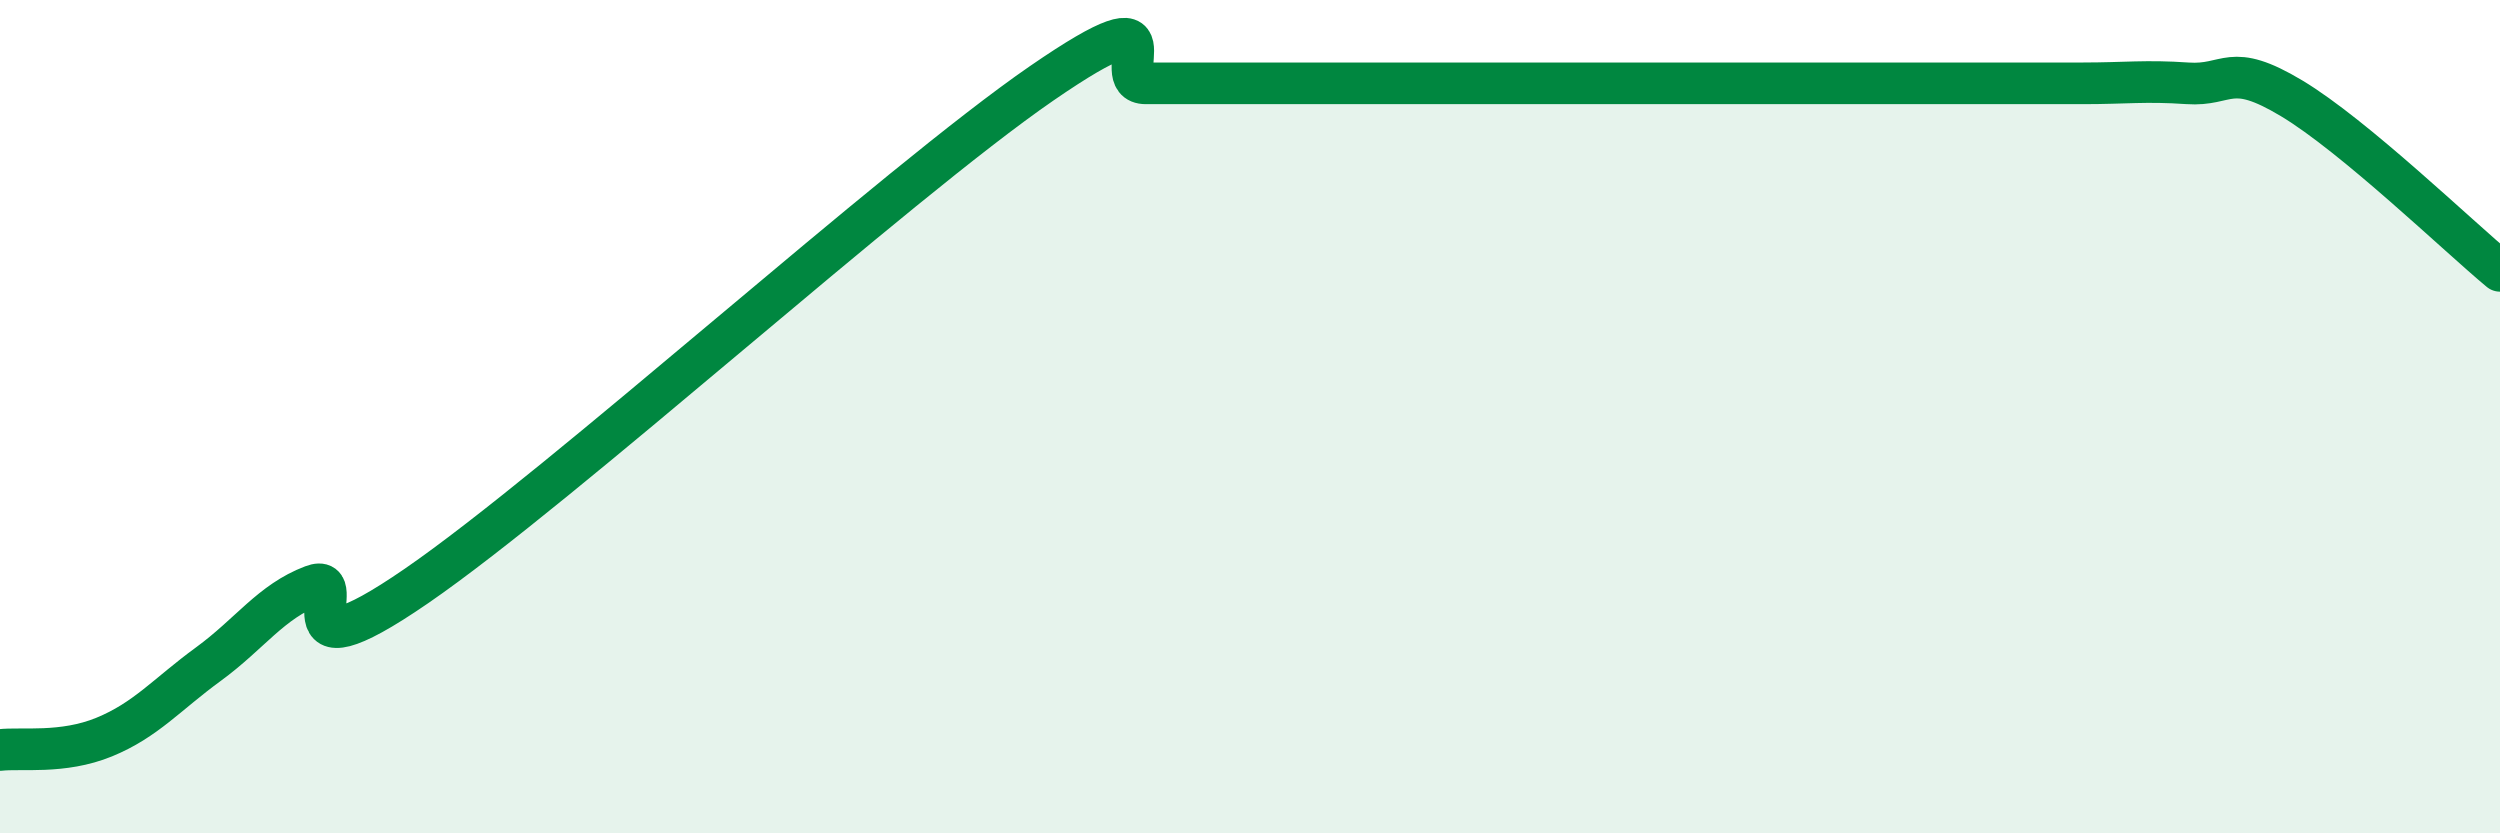 
    <svg width="60" height="20" viewBox="0 0 60 20" xmlns="http://www.w3.org/2000/svg">
      <path
        d="M 0,18 C 0.5,17.94 1.5,18.1 2.5,17.69 C 3.5,17.28 4,16.67 5,15.94 C 6,15.21 6.5,14.44 7.5,14.06 C 8.5,13.68 6.5,16.47 10,14.06 C 13.5,11.65 21.5,4.41 25,2 C 28.5,-0.41 26.5,2 27.5,2 C 28.5,2 29,2 30,2 C 31,2 31.5,2 32.5,2 C 33.5,2 34,2 35,2 C 36,2 36.5,2 37.5,2 C 38.5,2 39,2 40,2 C 41,2 41.5,2 42.5,2 C 43.5,2 44,2 45,2 C 46,2 46.5,2 47.5,2 C 48.5,2 49,2 50,2 C 51,2 51.5,1.93 52.5,2 C 53.5,2.07 53.5,1.46 55,2.36 C 56.5,3.26 59,5.67 60,6.5L60 20L0 20Z"
        fill="#008740"
        opacity="0.1"
        stroke-linecap="round"
        stroke-linejoin="round"
      />
      <path
        d="M 0,18 C 0.5,17.94 1.5,18.1 2.5,17.69 C 3.5,17.28 4,16.67 5,15.94 C 6,15.21 6.5,14.44 7.5,14.06 C 8.5,13.68 6.5,16.47 10,14.06 C 13.5,11.65 21.5,4.41 25,2 C 28.5,-0.41 26.5,2 27.5,2 C 28.5,2 29,2 30,2 C 31,2 31.5,2 32.5,2 C 33.5,2 34,2 35,2 C 36,2 36.5,2 37.5,2 C 38.5,2 39,2 40,2 C 41,2 41.5,2 42.5,2 C 43.5,2 44,2 45,2 C 46,2 46.5,2 47.5,2 C 48.5,2 49,2 50,2 C 51,2 51.5,1.93 52.5,2 C 53.5,2.07 53.5,1.46 55,2.36 C 56.5,3.26 59,5.67 60,6.5"
        stroke="#008740"
        stroke-width="1"
        fill="none"
        stroke-linecap="round"
        stroke-linejoin="round"
      />
    </svg>
  